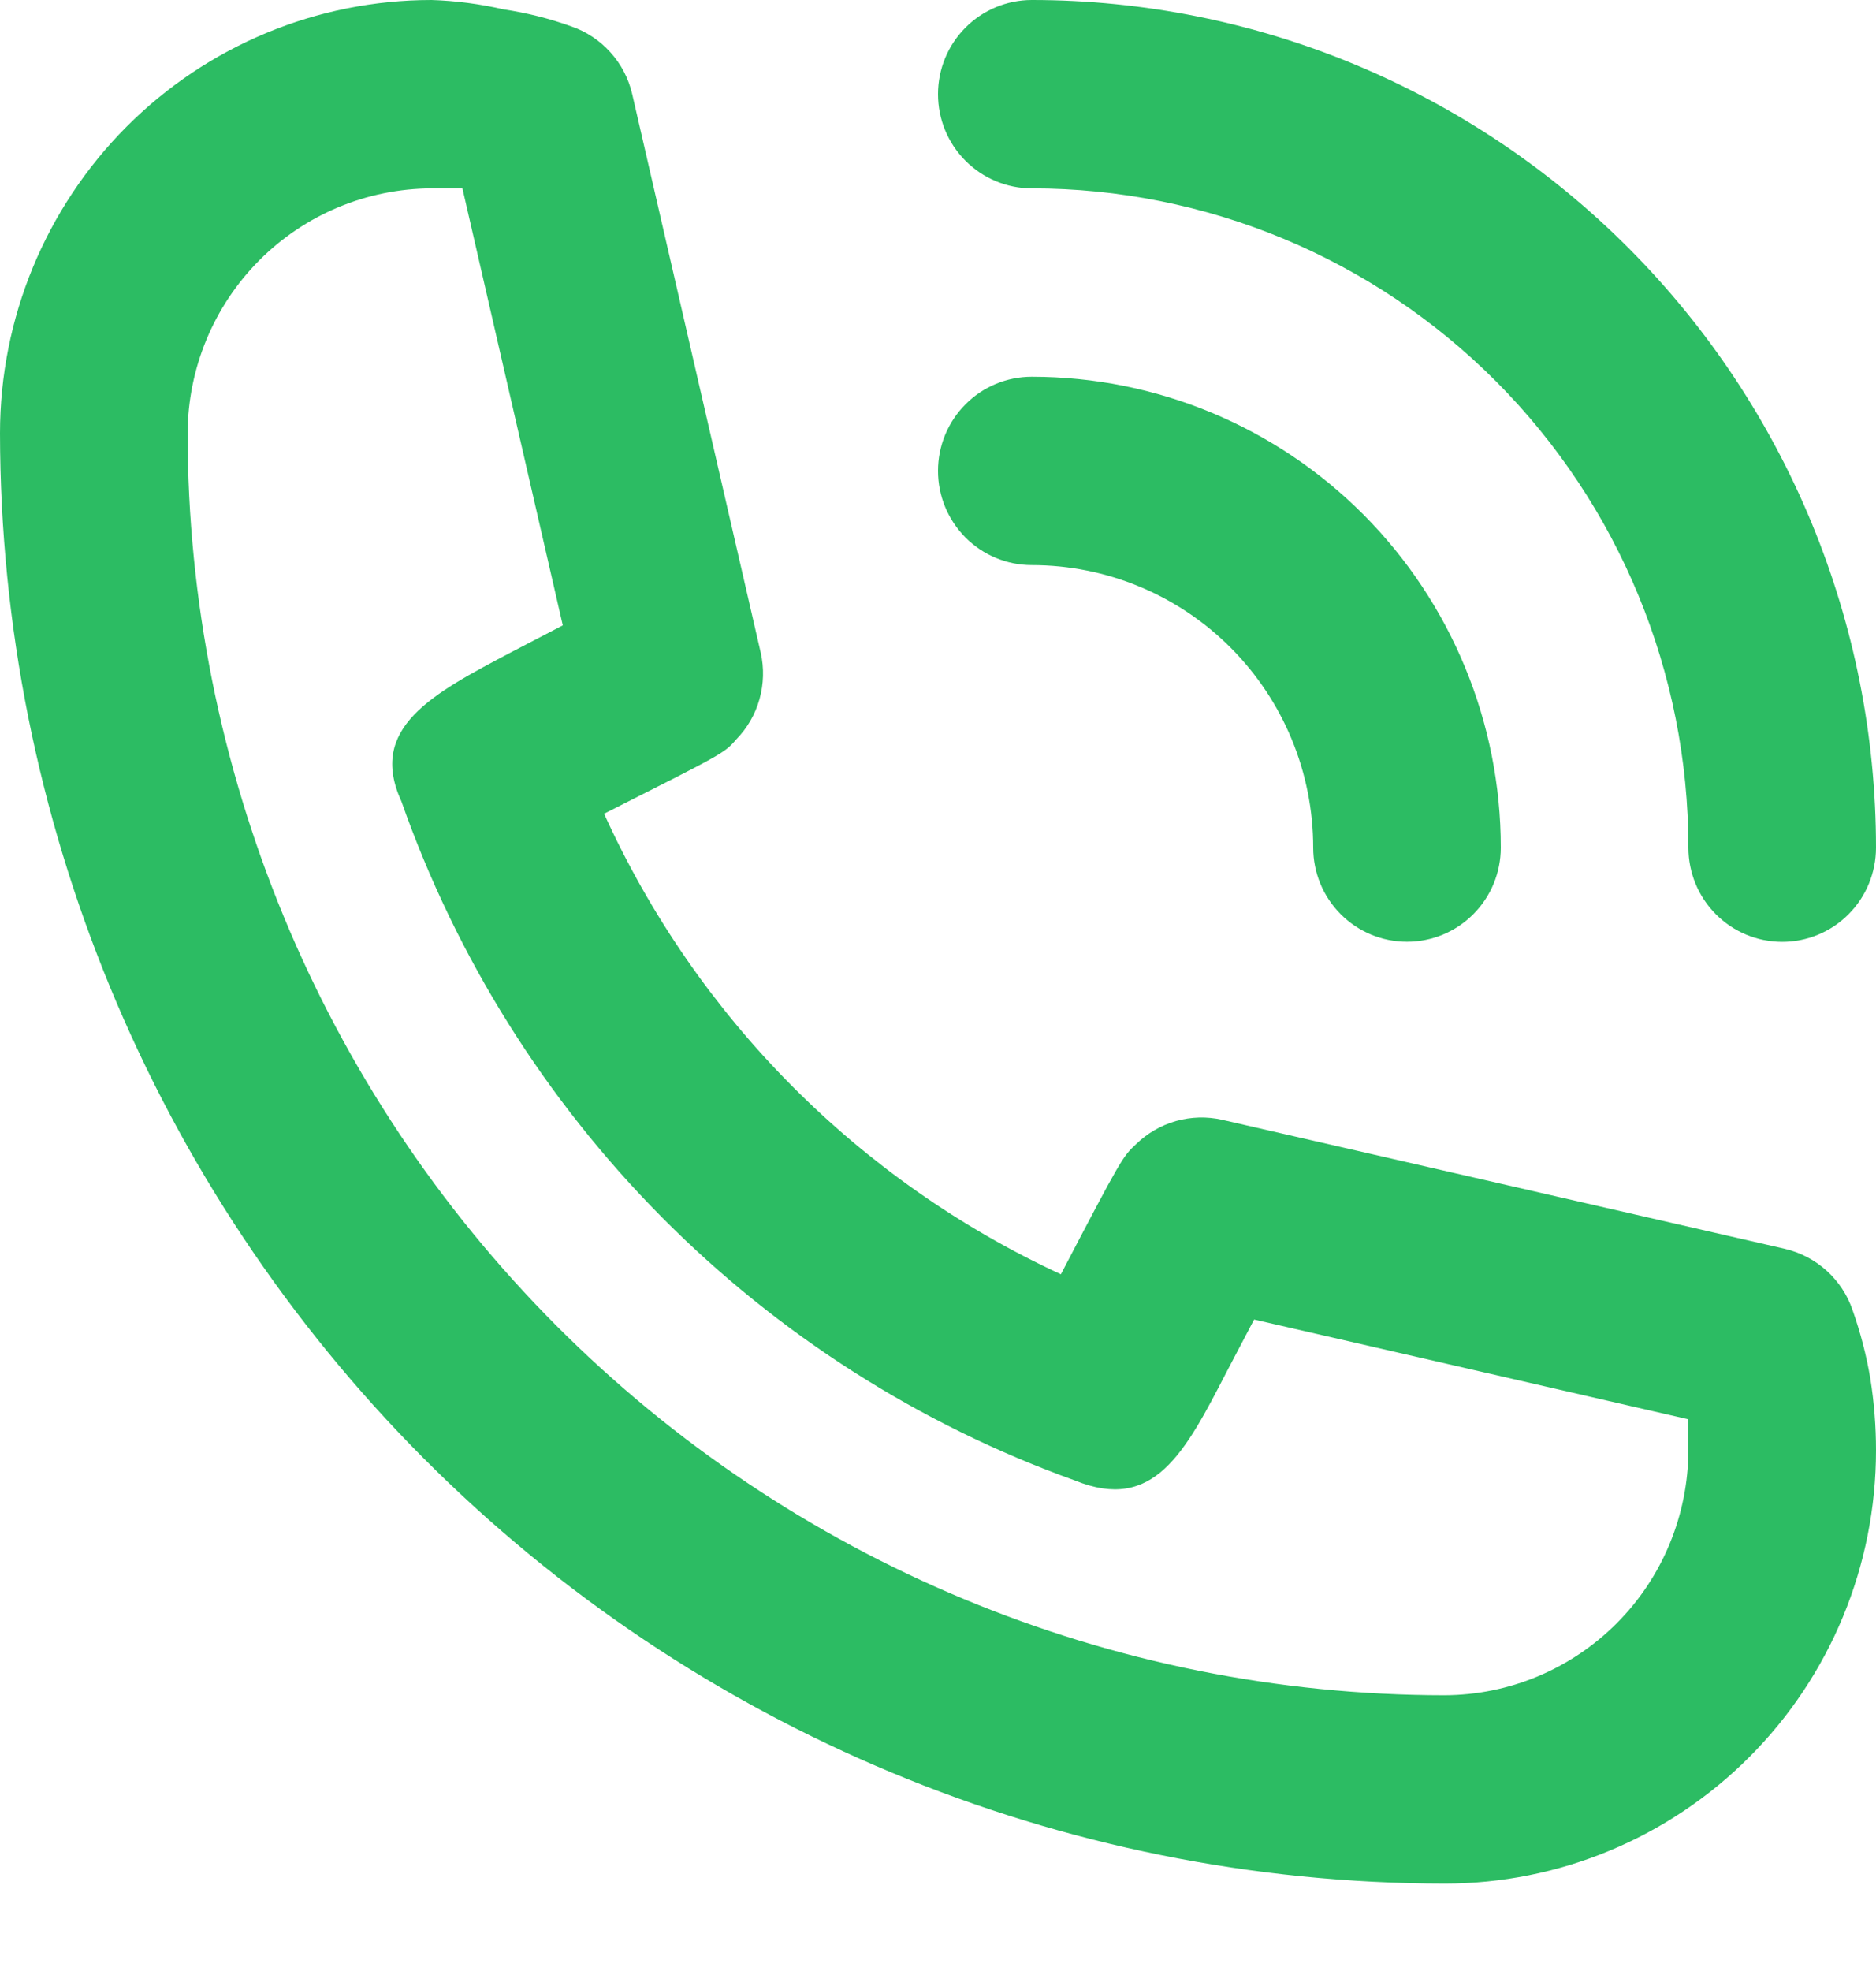 <svg width="20" height="21" viewBox="0 0 20 21" fill="none" xmlns="http://www.w3.org/2000/svg">
<path d="M11 6.021C11.796 6.021 12.559 6.338 13.121 6.902C13.684 7.467 14 8.232 14 9.031C14 9.297 14.105 9.552 14.293 9.74C14.48 9.928 14.735 10.034 15 10.034C15.265 10.034 15.52 9.928 15.707 9.74C15.895 9.552 16 9.297 16 9.031C16 7.7 15.473 6.424 14.536 5.483C13.598 4.542 12.326 4.014 11 4.014C10.735 4.014 10.48 4.119 10.293 4.308C10.105 4.496 10 4.751 10 5.017C10 5.283 10.105 5.538 10.293 5.727C10.48 5.915 10.735 6.021 11 6.021Z" fill="#2CBC63"/>
<path d="M11 2.007C12.857 2.007 14.637 2.747 15.95 4.064C17.262 5.382 18 7.168 18 9.031C18 9.297 18.105 9.553 18.293 9.741C18.48 9.929 18.735 10.035 19 10.035C19.265 10.035 19.52 9.929 19.707 9.741C19.895 9.553 20 9.297 20 9.031C20 6.636 19.052 4.339 17.364 2.645C15.676 0.951 13.387 0 11 0C10.735 0 10.48 0.106 10.293 0.294C10.105 0.482 10 0.737 10 1.003C10 1.27 10.105 1.525 10.293 1.713C10.48 1.901 10.735 2.007 11 2.007ZM19.75 13.958C19.695 13.797 19.6 13.653 19.474 13.539C19.348 13.425 19.195 13.345 19.03 13.306L13.03 11.931C12.867 11.894 12.698 11.899 12.537 11.944C12.376 11.99 12.229 12.075 12.11 12.192C11.97 12.323 11.96 12.333 11.31 13.577C9.153 12.58 7.425 10.838 6.44 8.67C7.71 8.028 7.72 8.028 7.85 7.877C7.967 7.757 8.052 7.61 8.097 7.449C8.142 7.288 8.147 7.117 8.11 6.954L6.74 1.003C6.702 0.838 6.622 0.684 6.508 0.558C6.394 0.431 6.251 0.336 6.09 0.281C5.856 0.197 5.615 0.137 5.37 0.1C5.117 0.042 4.859 0.008 4.6 0C3.38 0 2.21 0.486 1.347 1.352C0.485 2.218 0 3.392 0 4.616C0.005 8.713 1.629 12.64 4.516 15.537C7.403 18.434 11.317 20.064 15.4 20.069C16.004 20.069 16.602 19.95 17.16 19.718C17.718 19.486 18.226 19.146 18.653 18.717C19.08 18.289 19.419 17.78 19.65 17.22C19.881 16.66 20 16.06 20 15.453C20 15.198 19.98 14.943 19.94 14.691C19.898 14.441 19.834 14.196 19.75 13.958ZM15.4 18.062C11.847 18.06 8.44 16.642 5.928 14.121C3.415 11.6 2.003 8.181 2 4.616C2.003 3.925 2.277 3.263 2.764 2.774C3.251 2.285 3.911 2.01 4.6 2.007H4.93L6 6.663L5.46 6.944C4.6 7.396 3.92 7.757 4.28 8.54C4.866 10.205 5.815 11.718 7.057 12.97C8.299 14.221 9.803 15.179 11.46 15.774C12.3 16.116 12.63 15.483 13.08 14.611L13.37 14.059L18 15.122V15.453C17.997 16.145 17.723 16.807 17.236 17.295C16.748 17.784 16.089 18.06 15.4 18.062Z" fill="#2CBC63"/>
</svg>
